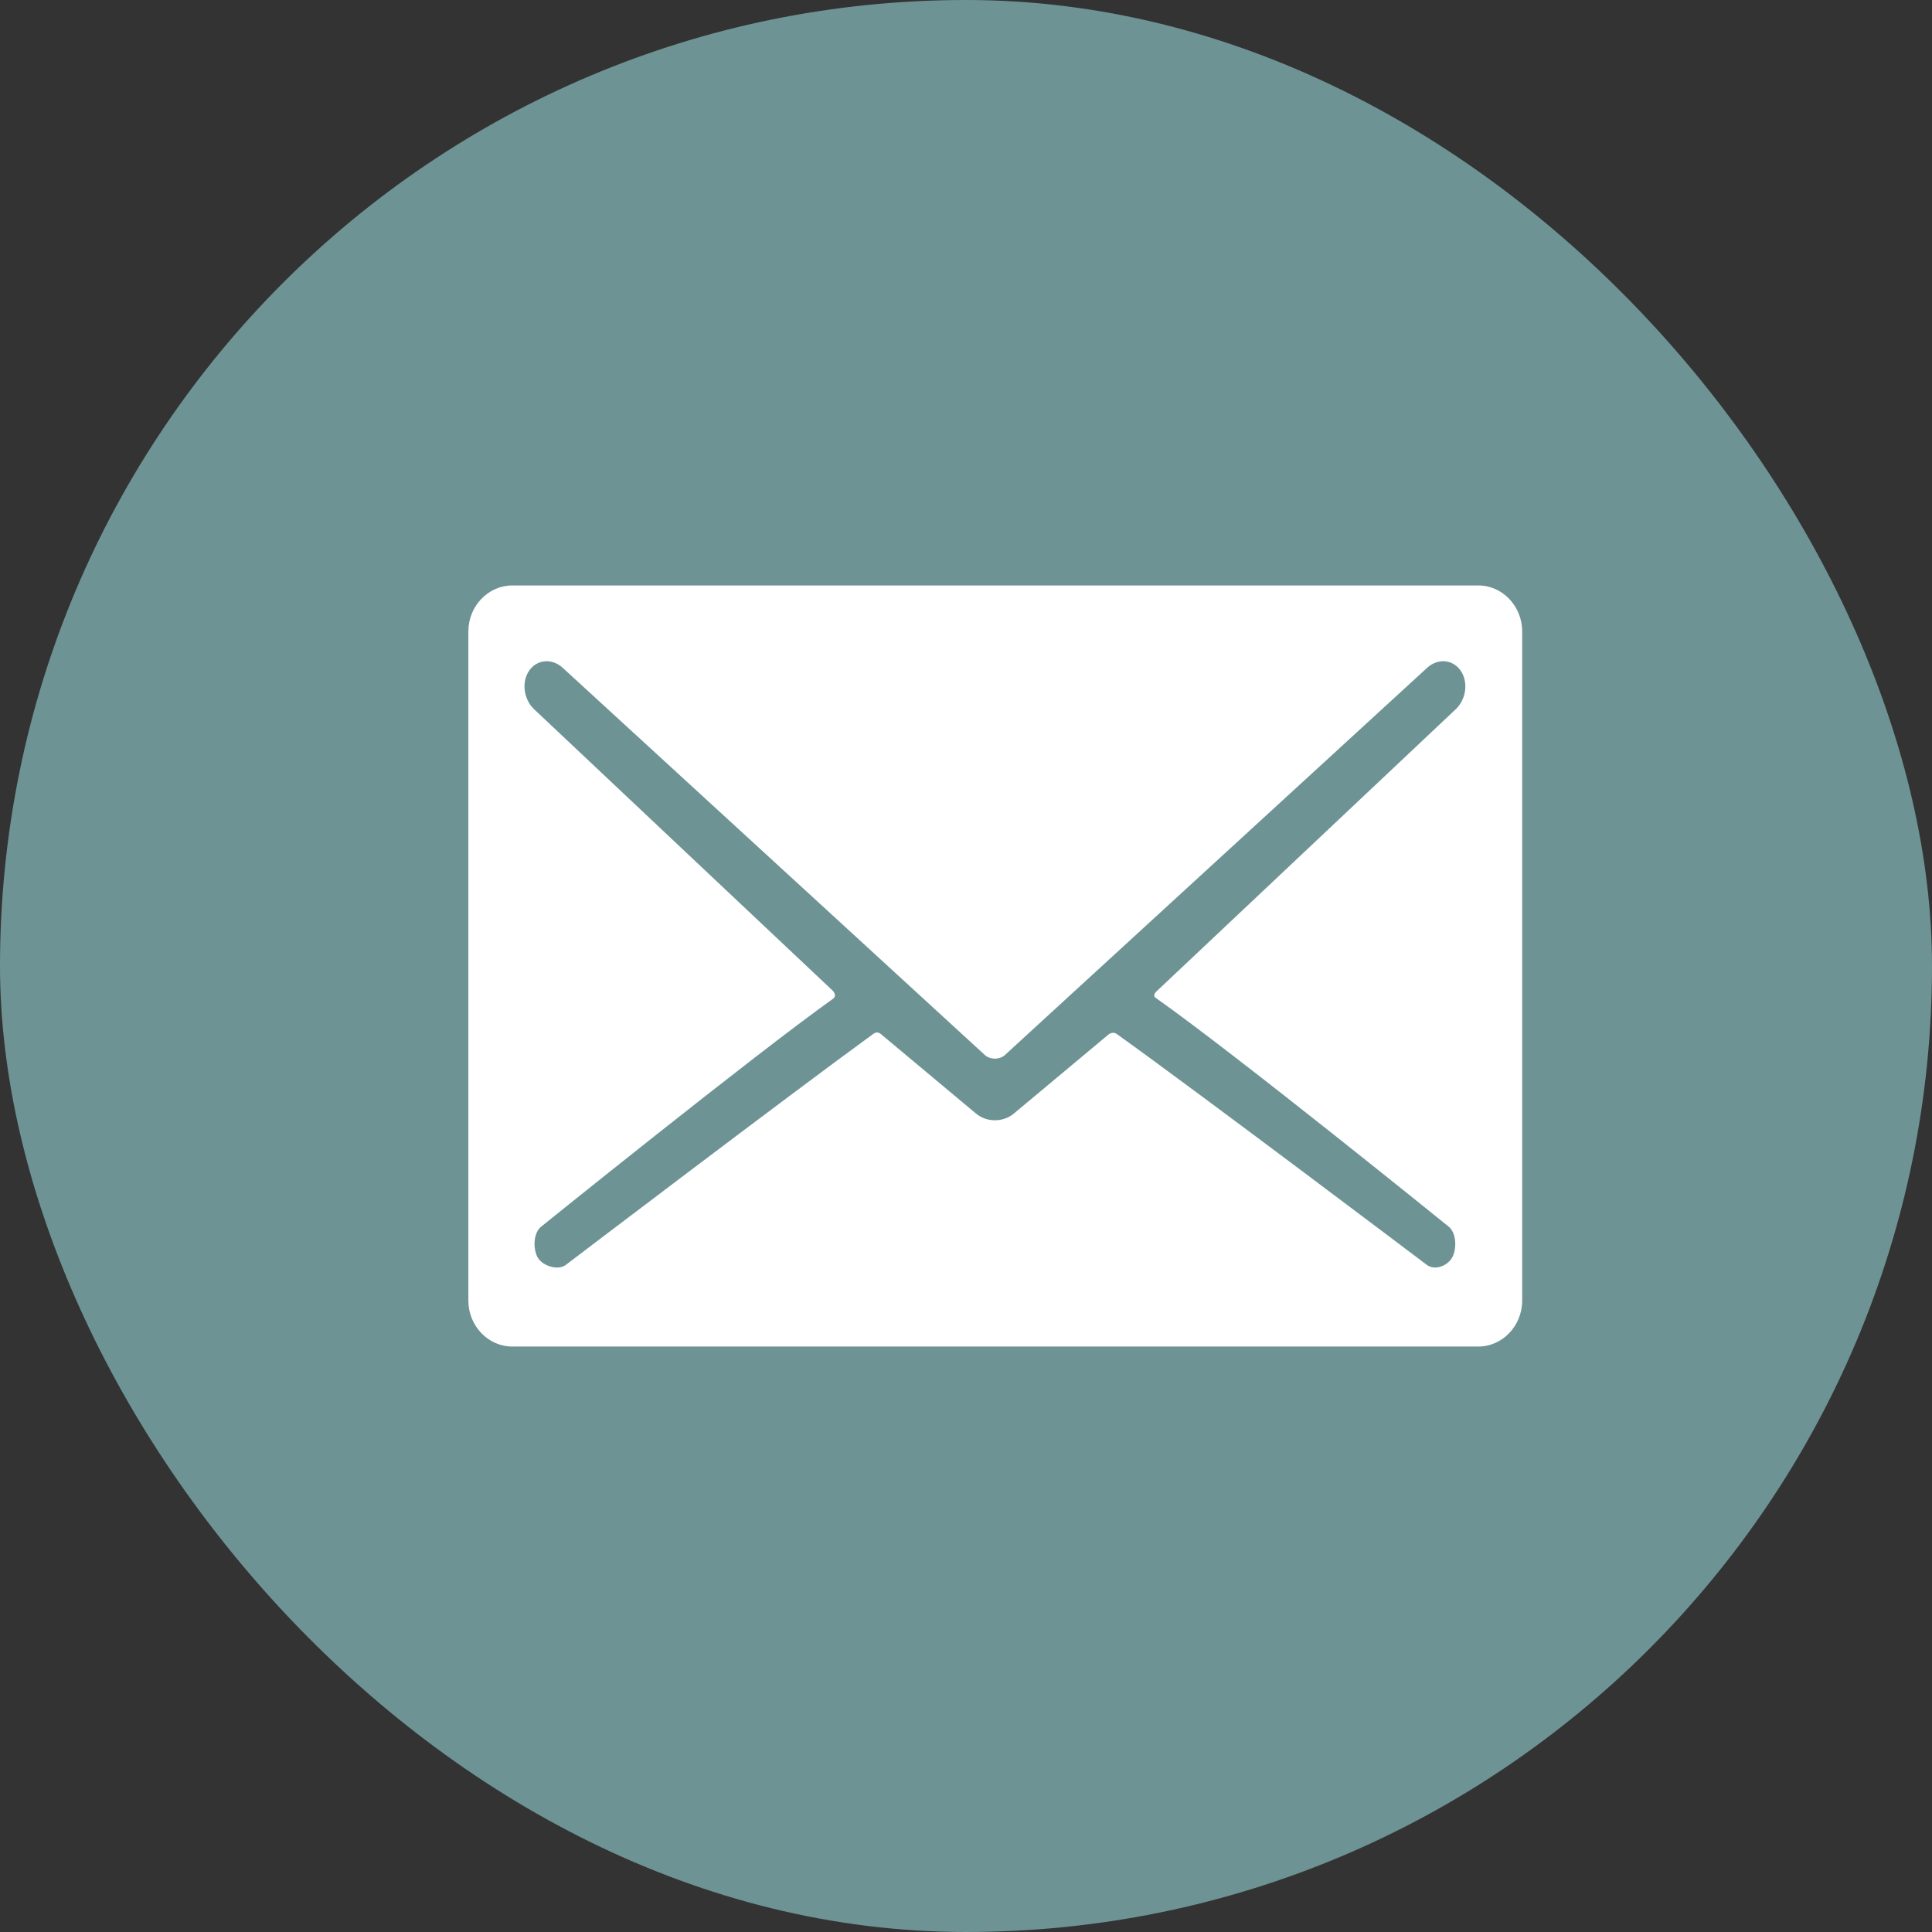 <?xml version="1.0" encoding="UTF-8"?> <svg xmlns="http://www.w3.org/2000/svg" width="33" height="33" viewBox="0 0 33 33" fill="none"><rect x="0" y="0" width="33" height="33" fill="#333333" stroke="none"/> <rect width="33" height="33" rx="16.5" fill="#6E9394"></rect> <path d="M25.25 10H8.75C8.338 10 8 10.354 8 10.785V22.215C8 22.647 8.338 23 8.75 23H25.25C25.662 23 26 22.647 26 22.215V10.785C26 10.353 25.662 10 25.25 10ZM19.742 17.045C21.134 18.028 24.732 20.942 24.732 20.942C24.875 21.044 24.885 21.305 24.814 21.46C24.742 21.615 24.518 21.71 24.375 21.608C24.375 21.608 20.545 18.714 19.079 17.664C18.998 17.606 18.927 17.676 18.927 17.676L17.32 19.018C17.232 19.093 17.116 19.135 16.994 19.135C16.872 19.135 16.756 19.093 16.668 19.018L15.043 17.66C15.043 17.66 14.986 17.609 14.923 17.655C13.474 18.708 9.661 21.608 9.661 21.608C9.518 21.71 9.246 21.615 9.174 21.46C9.102 21.305 9.112 21.044 9.256 20.942C9.256 20.942 12.858 18.037 14.228 17.06C14.306 17.004 14.224 16.922 14.224 16.922L9.144 12.134C8.959 11.976 8.904 11.692 9.018 11.488C9.085 11.367 9.205 11.294 9.337 11.294C9.43 11.294 9.524 11.331 9.601 11.397L16.826 18.024C16.869 18.061 16.93 18.082 16.994 18.082C17.058 18.082 17.119 18.061 17.161 18.024L24.387 11.397C24.464 11.331 24.558 11.294 24.651 11.294C24.783 11.294 24.902 11.367 24.97 11.488C25.084 11.692 25.029 11.976 24.844 12.134L19.75 16.937C19.75 16.937 19.678 17 19.742 17.045Z" fill="white"></path> </svg> 